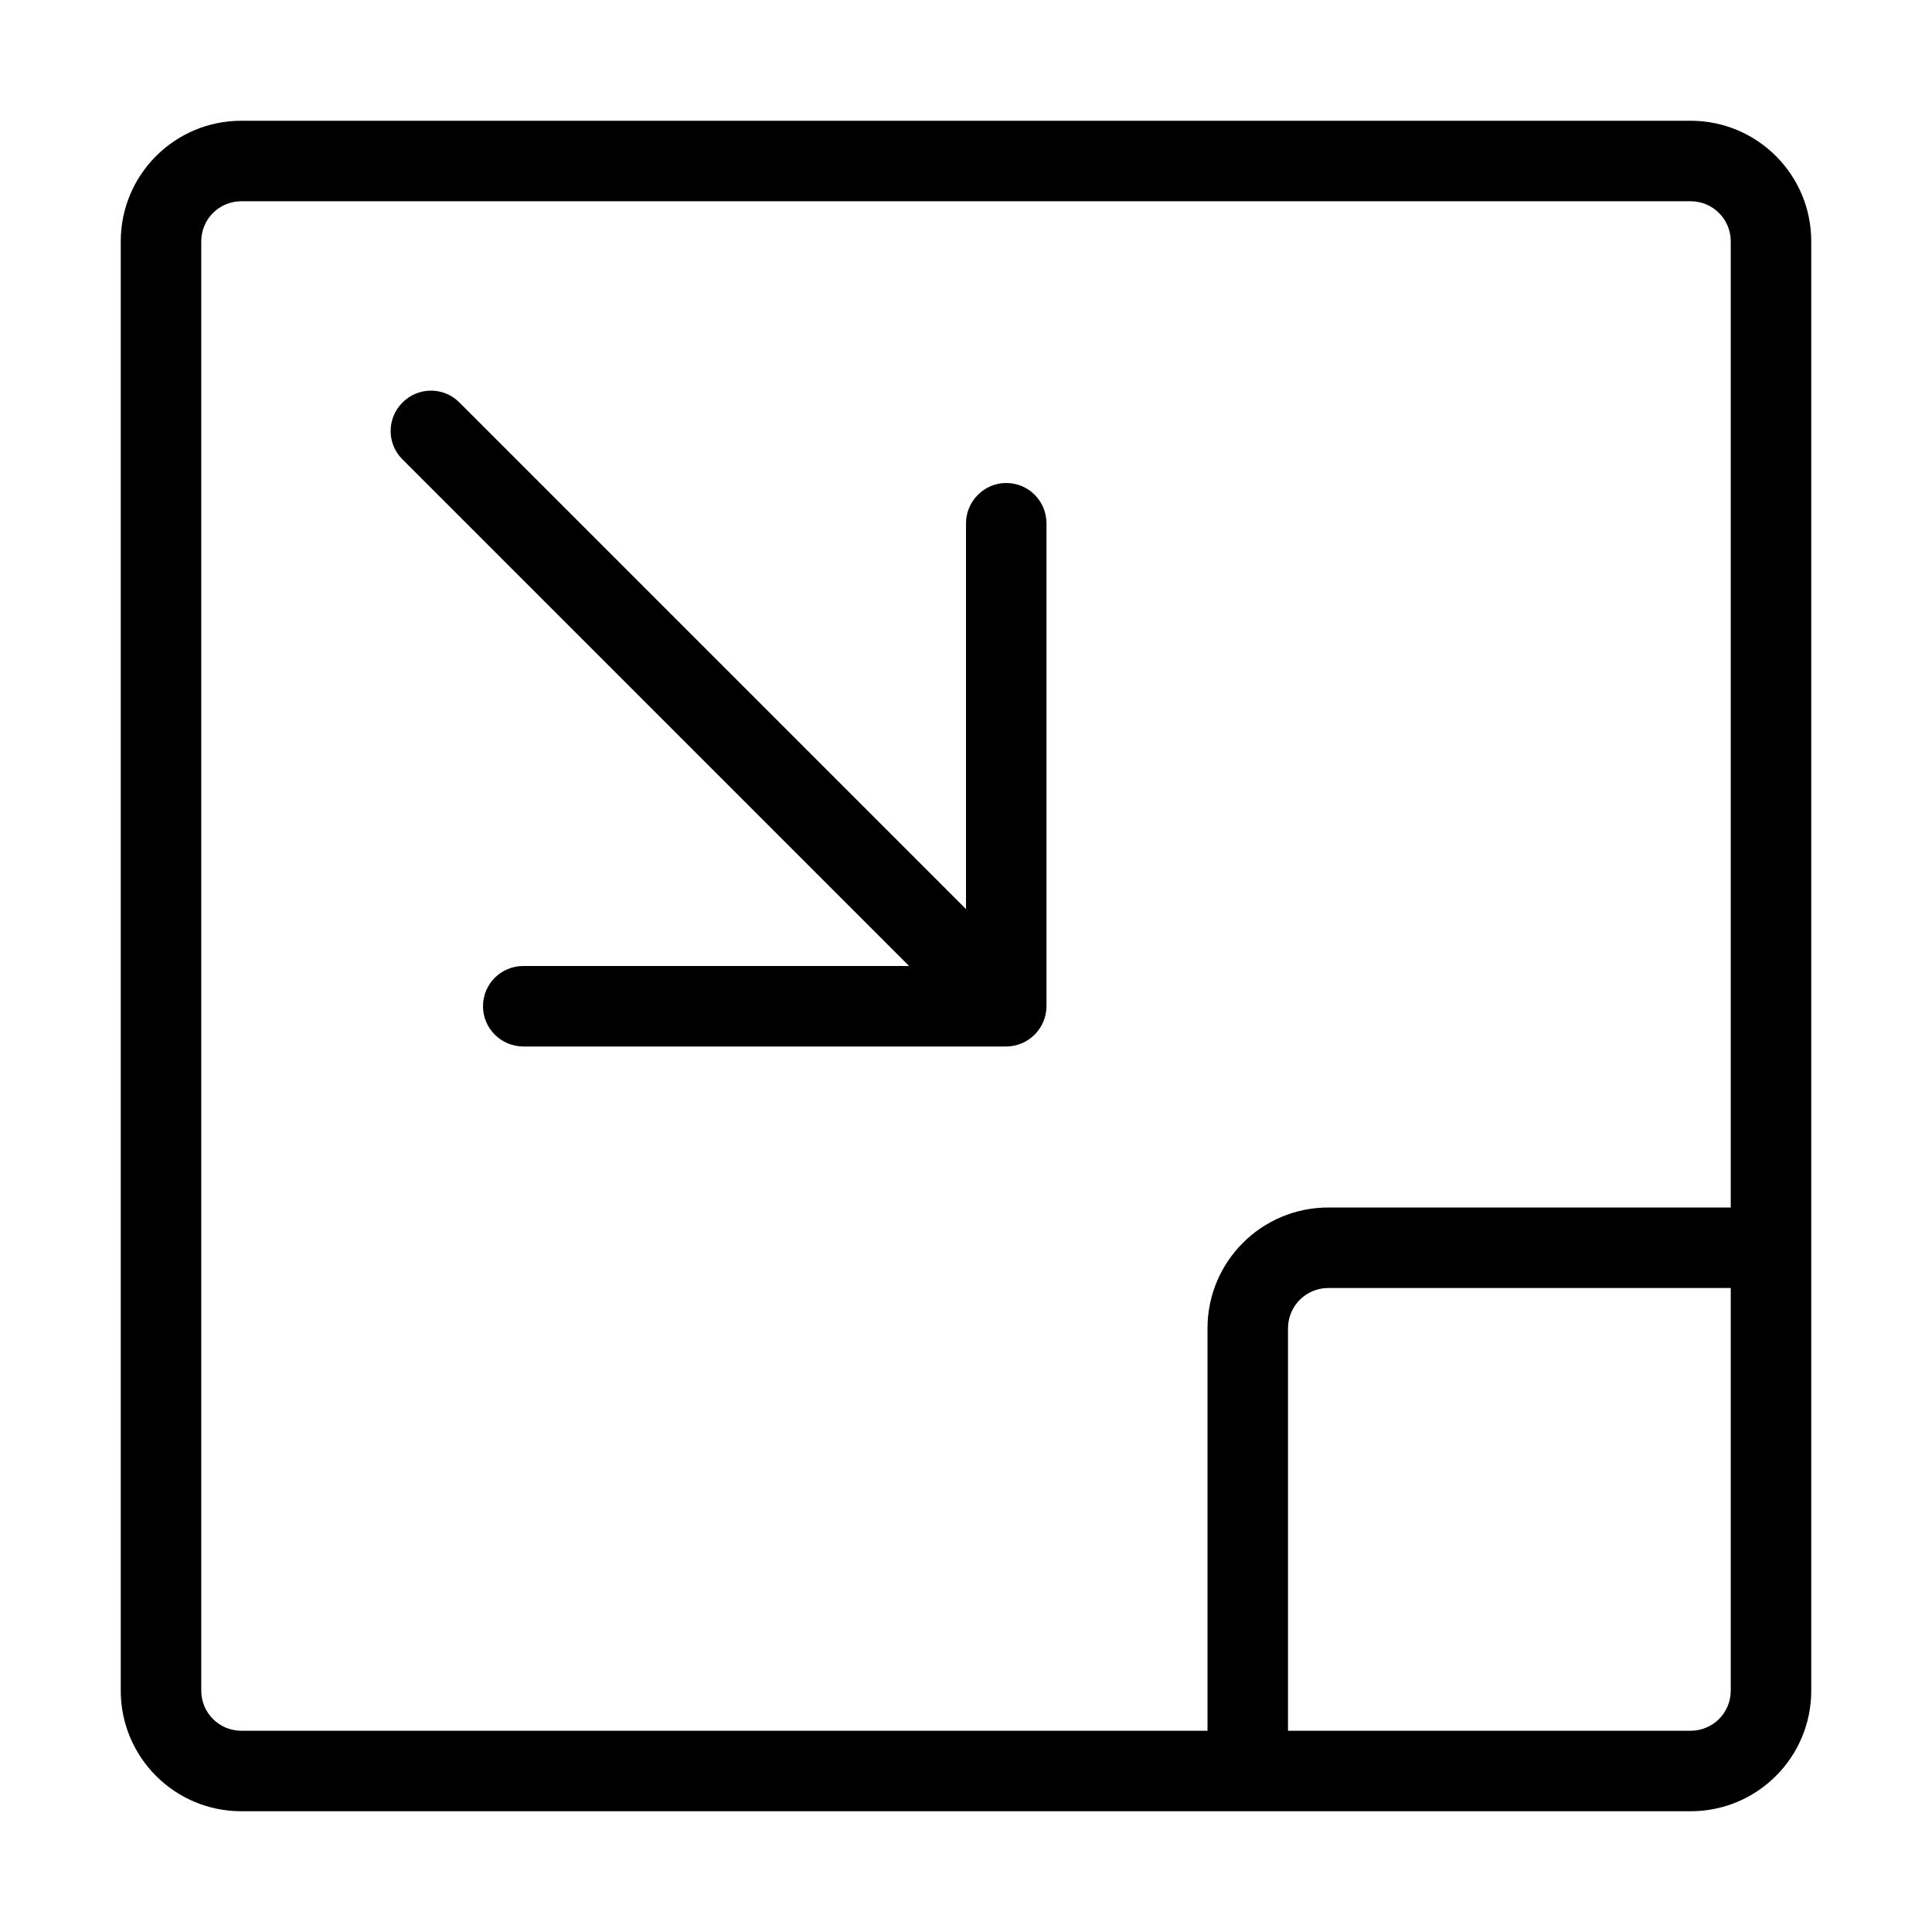 <svg xmlns="http://www.w3.org/2000/svg" width="48" height="48" viewBox="0 0 48 48">
  <g fill="none" fill-rule="evenodd">
    <rect width="48" height="48"/>
    <path fill="#000" fill-rule="nonzero" d="M22.586,24 L9.996,11.41 C9.606,11.02 9.609,10.391 10,10 C10.393,9.607 11.022,9.608 11.41,9.996 L24,22.586 L24,13.002 C24,12.456 24.448,12 25,12 C25.556,12 26,12.451 26,13.007 L26,24.993 C26,25.55 25.549,26 24.993,26 L13.007,26 C12.45,26 12,25.552 12,25 C12,24.444 12.449,24 13.002,24 L22.586,24 Z M43,30 L43,5.997 C43,5.445 42.555,5 42.003,5 L5.997,5 C5.445,5 5,5.445 5,5.997 L5,42.003 C5,42.555 5.445,43 5.997,43 L30,43 L30,33.003 C30,31.344 31.342,30 33.003,30 L43,30 Z M43,32 L33.003,32 C32.447,32 32,32.448 32,33.003 L32,43 L42.003,43 C42.555,43 43,42.555 43,42.003 L43,32 Z M3,5.997 C3,4.341 4.34,3 5.997,3 L42.003,3 C43.659,3 45,4.34 45,5.997 L45,42.003 C45,43.659 43.66,45 42.003,45 L5.997,45 C4.341,45 3,43.66 3,42.003 L3,5.997 Z"/>
  </g>
</svg>
